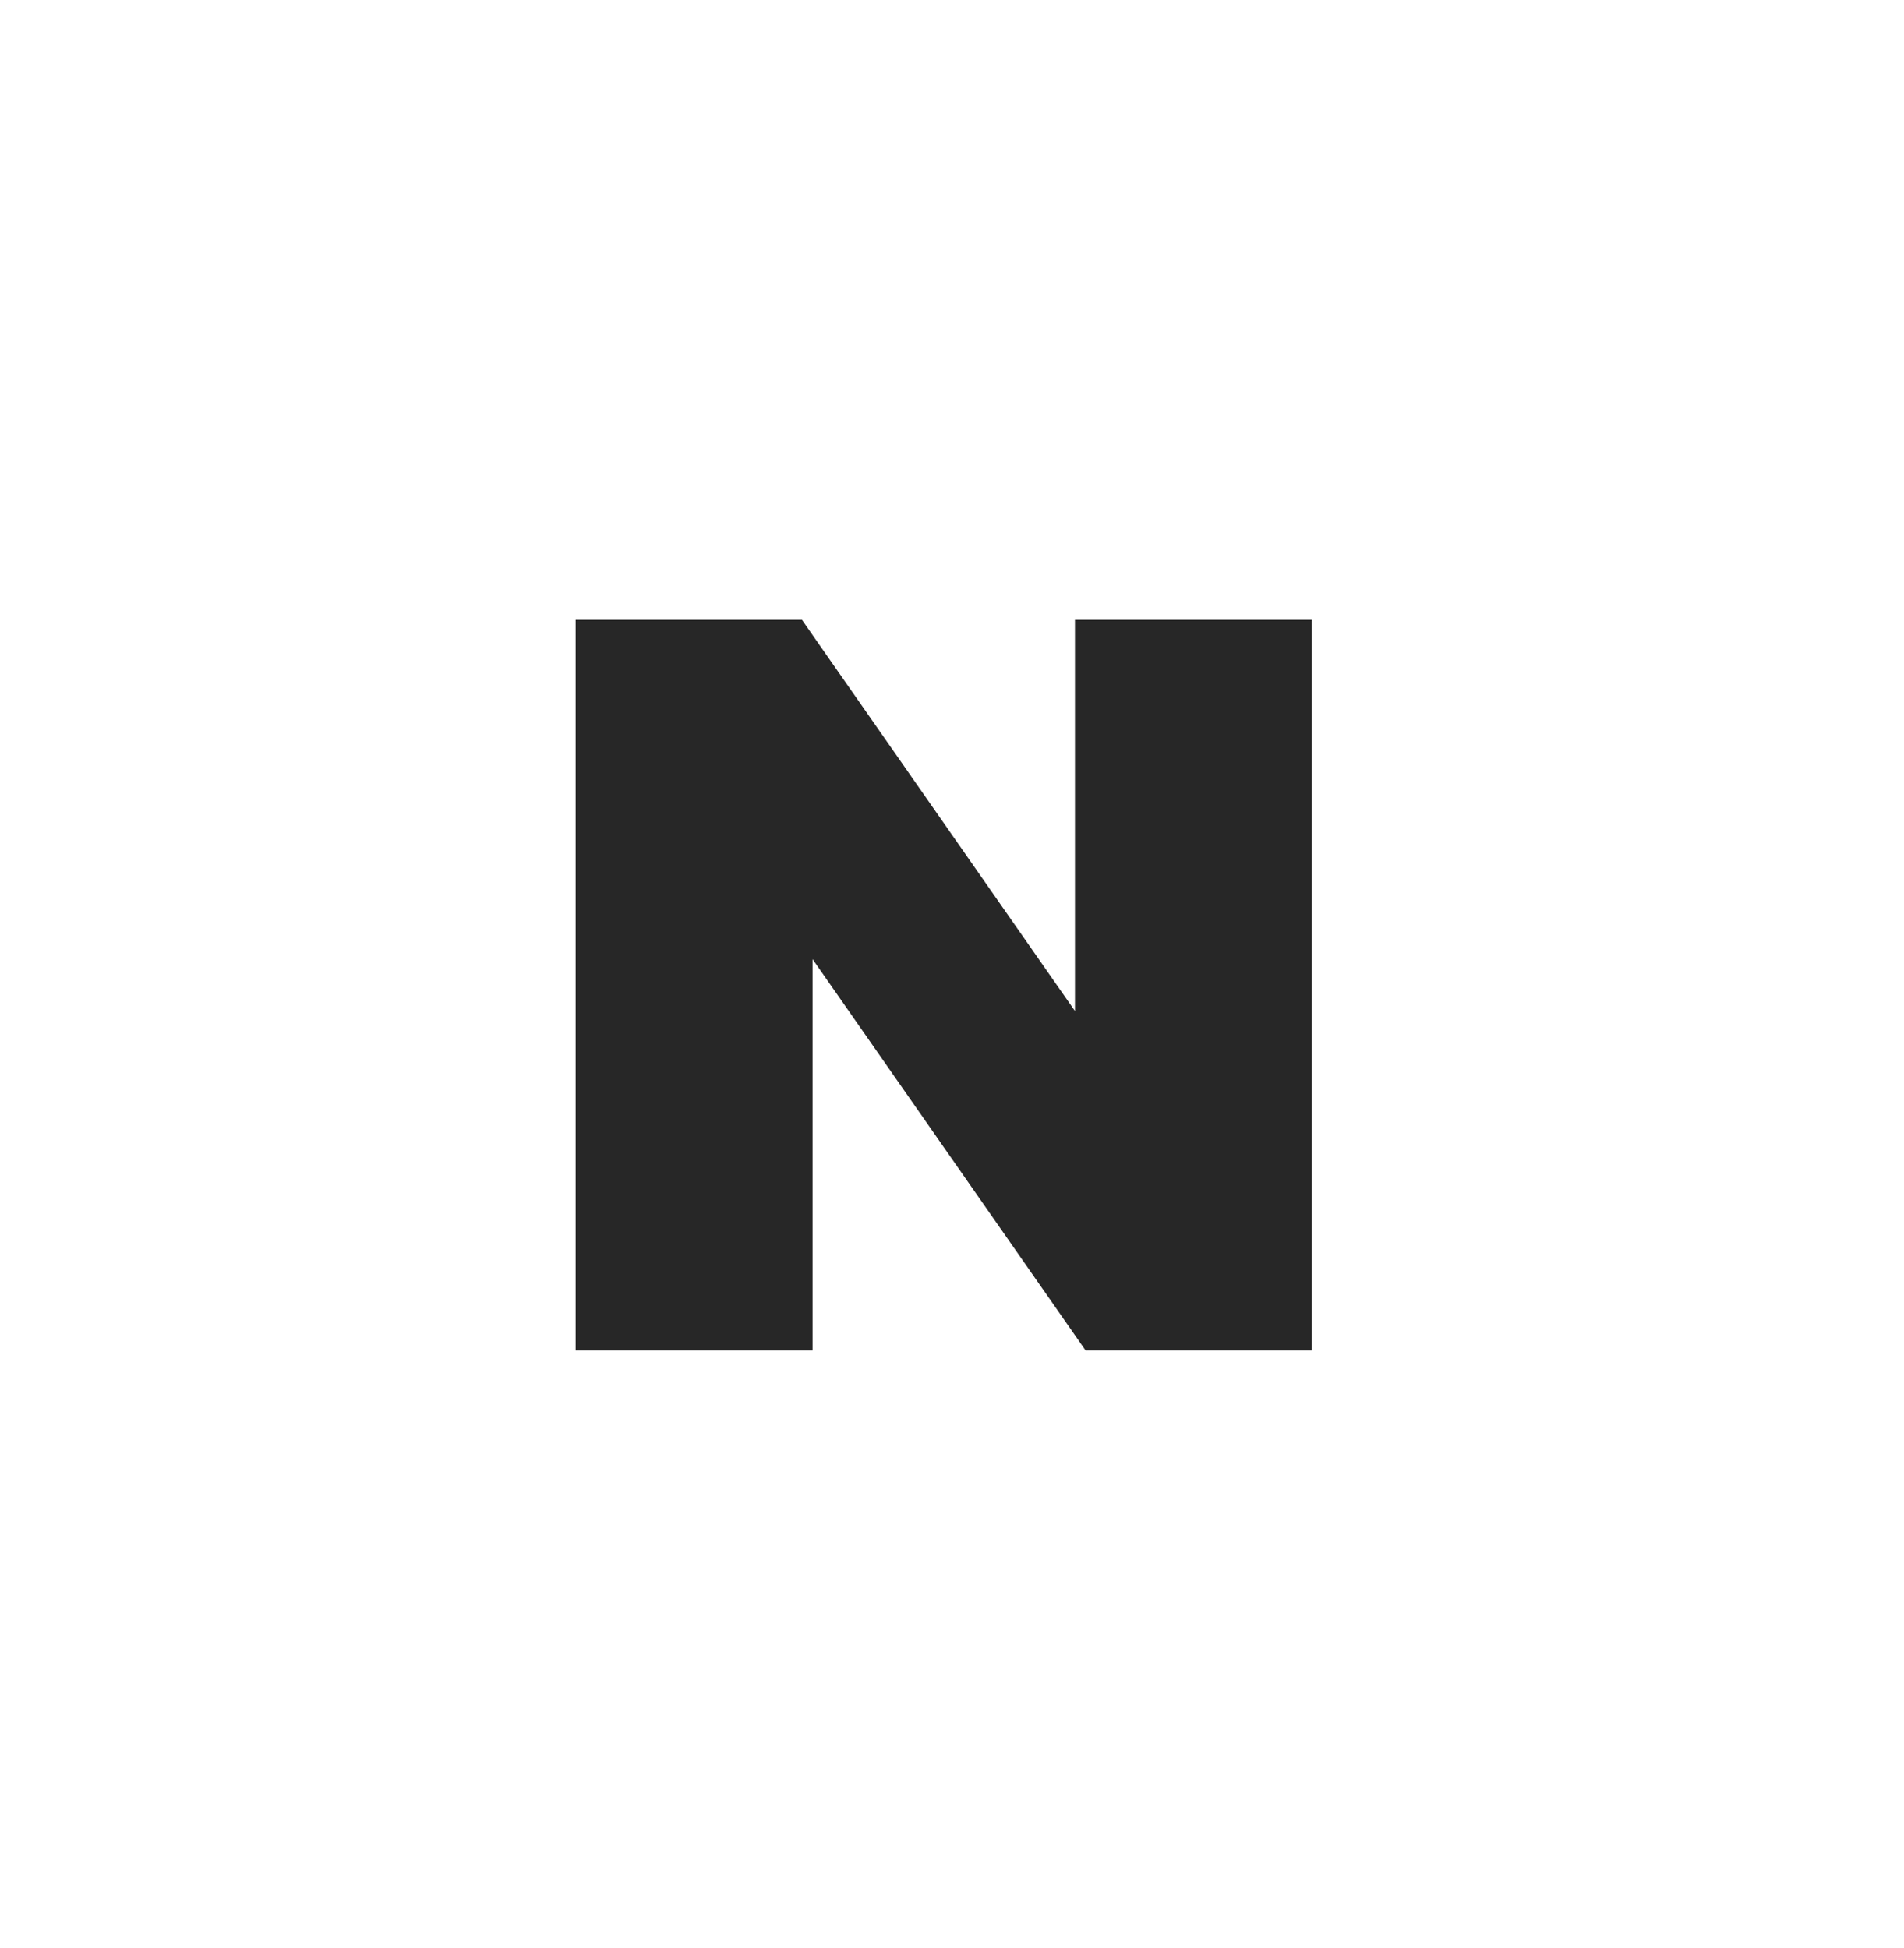 <svg xmlns="http://www.w3.org/2000/svg" width="43" height="44" viewBox="0 0 43 44">
  <g id="그룹_25" data-name="그룹 25" transform="translate(-541 109)">
    <g id="그룹_24" data-name="그룹 24" transform="translate(554 -95)">
      <path id="패스_132" data-name="패스 132" d="M24.617,22.235,18.452,13.4H13.34V29.9h5.351V21.063L24.856,29.9h5.112V13.4H24.617Z" transform="translate(-13.34 -13.4)" fill="#272727"/>
    </g>
    <rect id="사각형_12" data-name="사각형 12" width="43" height="44" transform="translate(541 -109)" fill="none"/>
  </g>
</svg>
